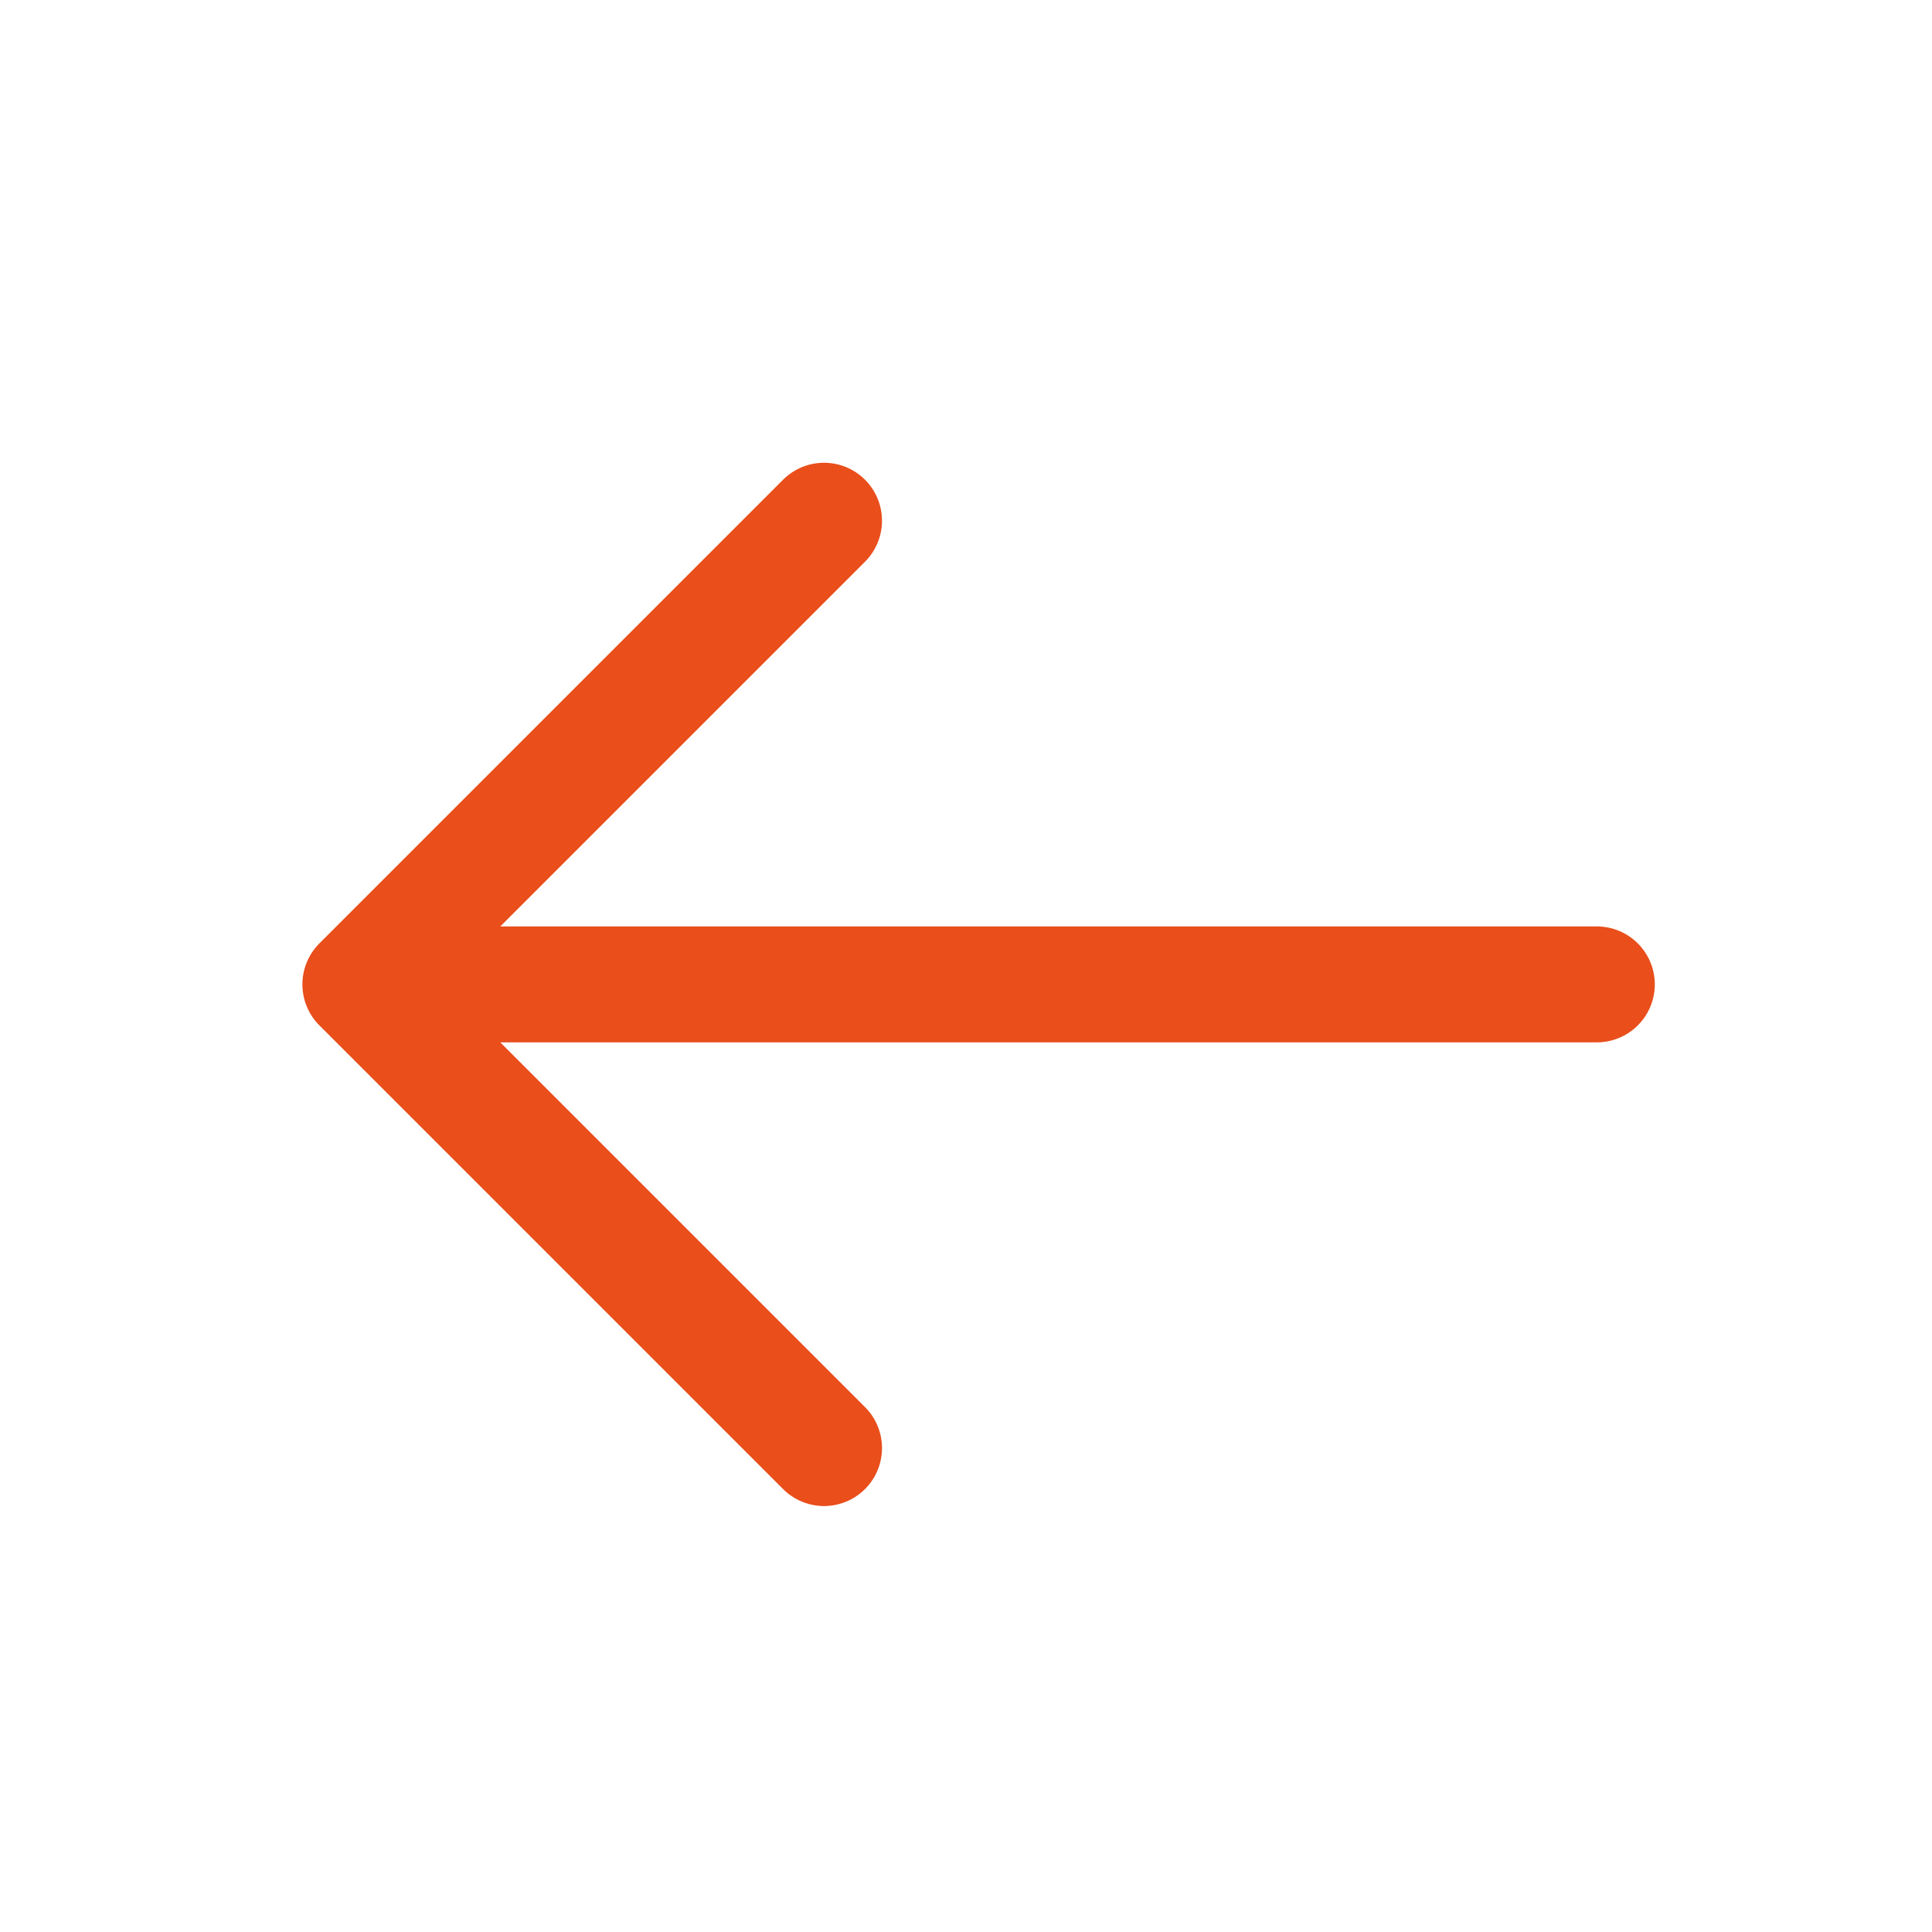<svg width="25" height="25" viewBox="0 0 25 25" fill="none" xmlns="http://www.w3.org/2000/svg">
<path d="M4.663 12.738L20.663 12.738M4.663 12.738L10.663 6.738M4.663 12.738L10.663 18.738" stroke="#E94E1B" stroke-width="1.5" stroke-linecap="round" stroke-linejoin="round"/>
</svg>
